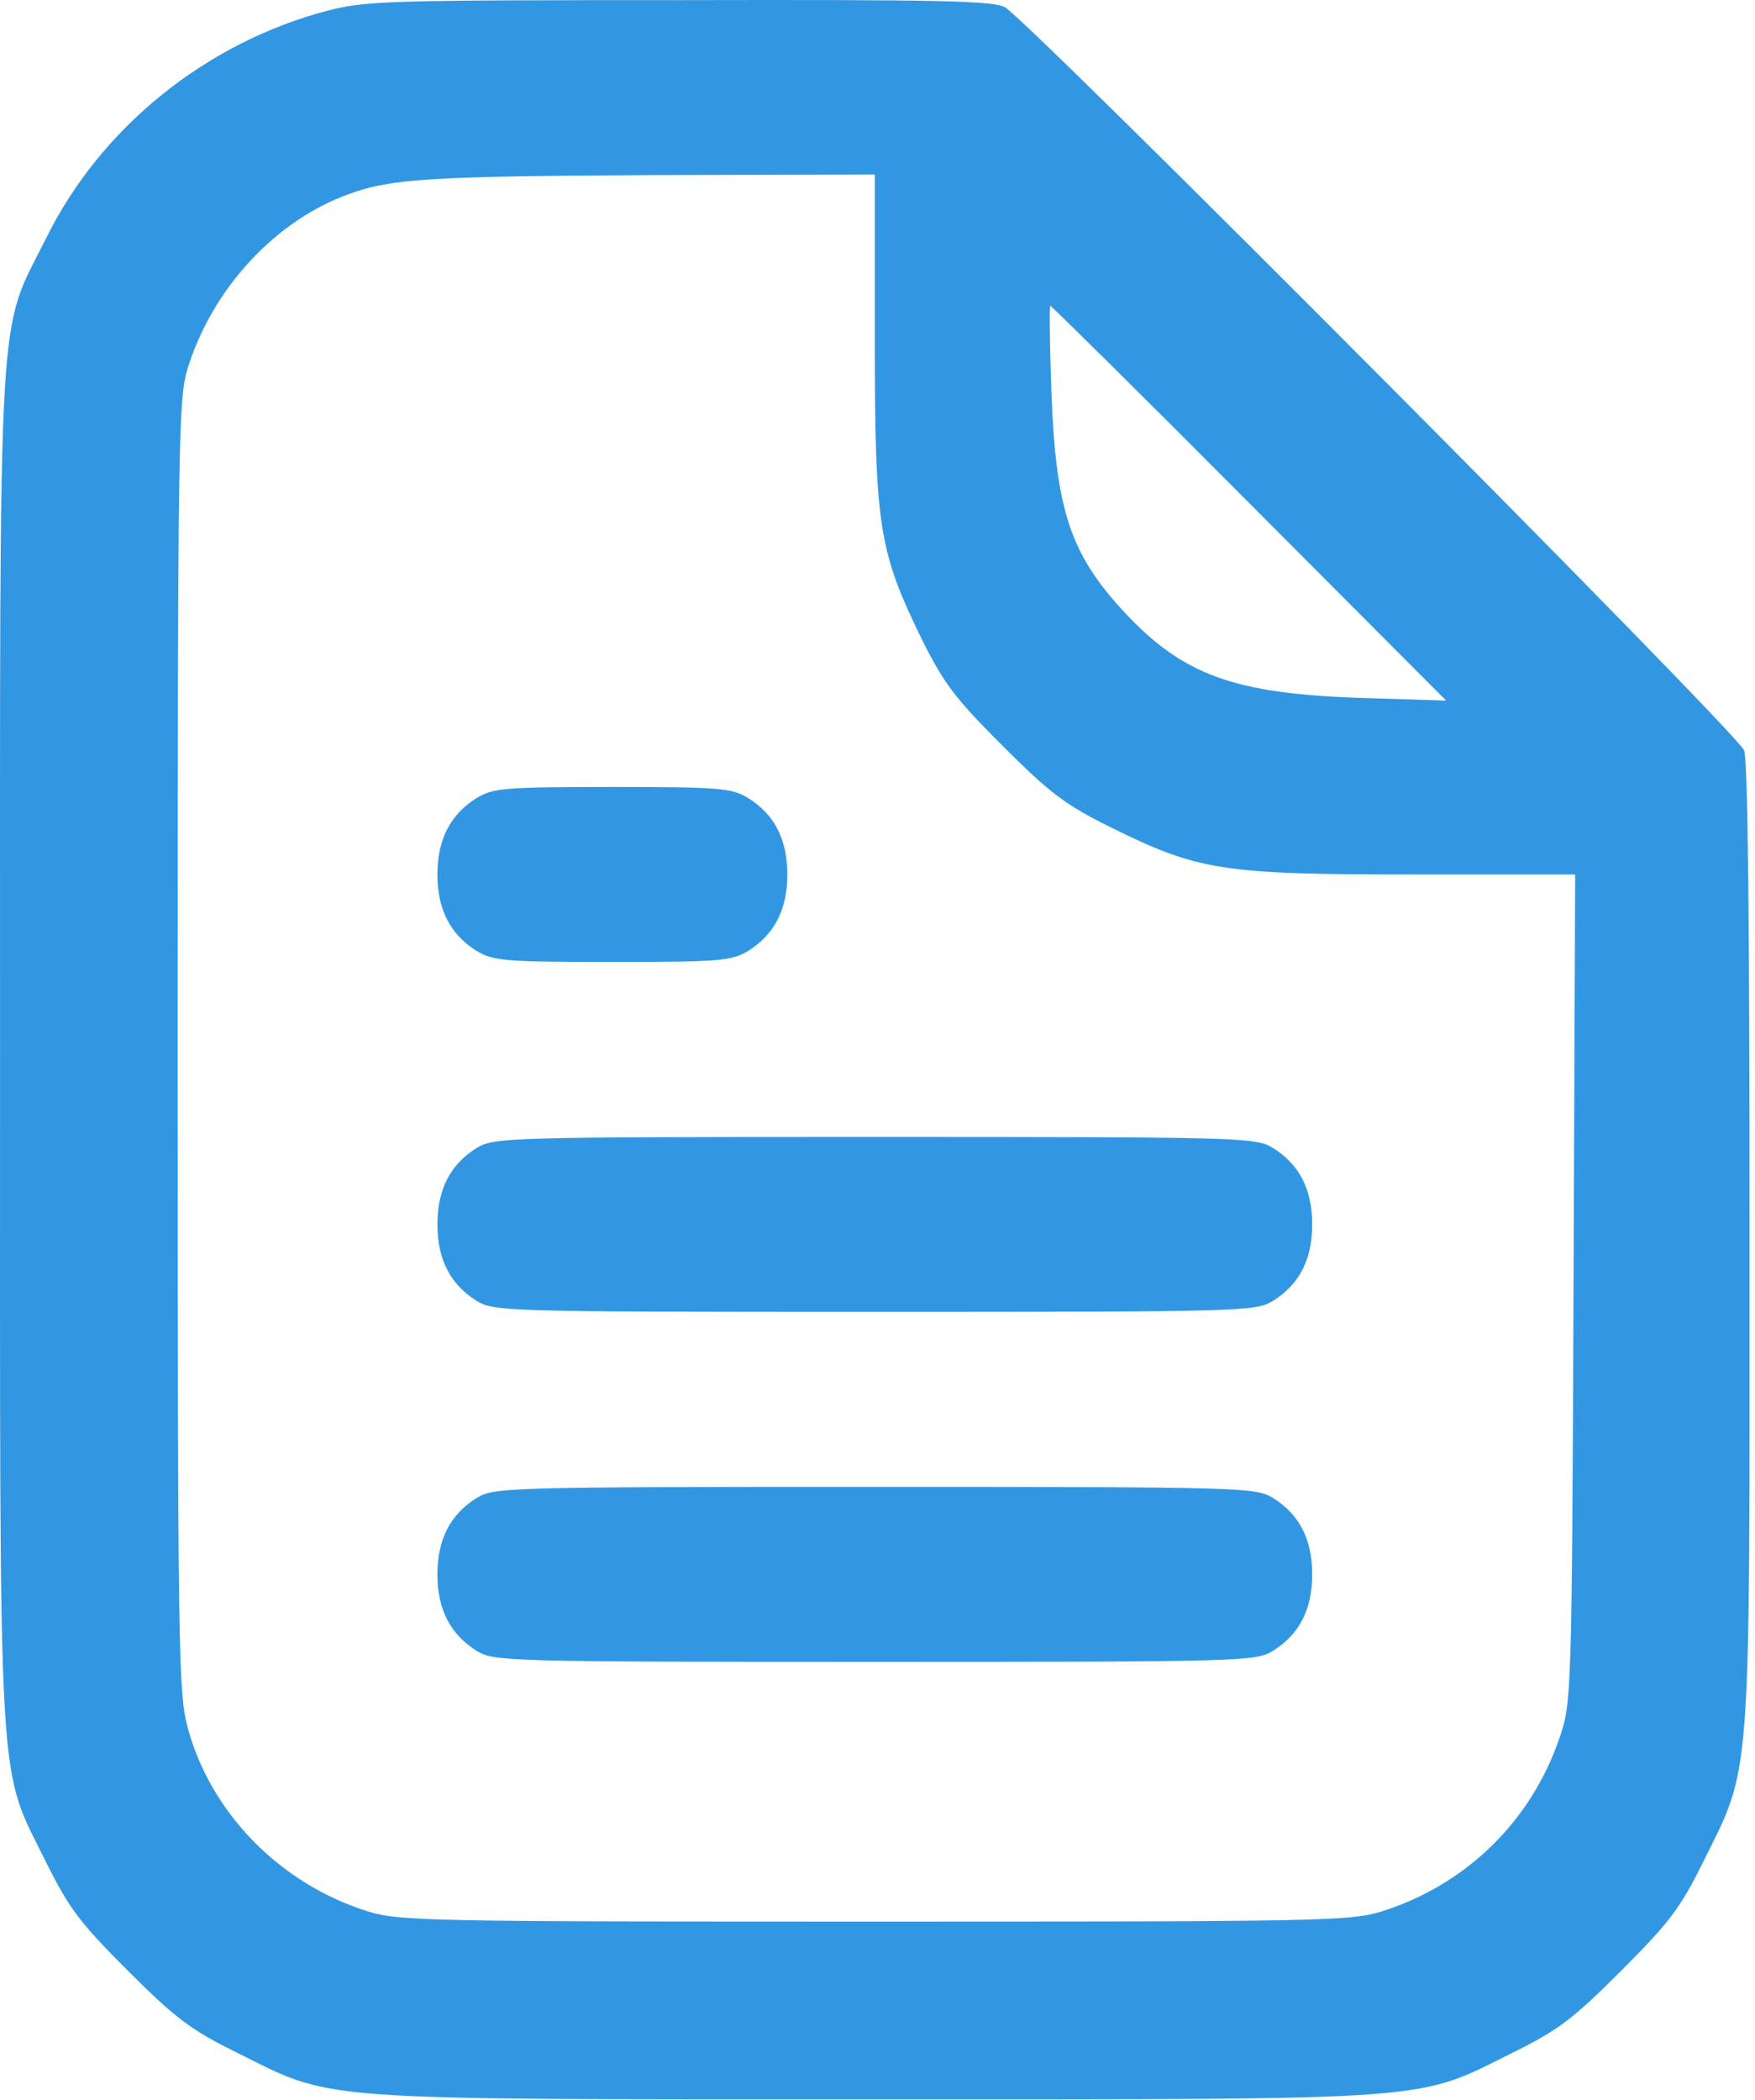<?xml version="1.0" encoding="UTF-8"?> <svg xmlns="http://www.w3.org/2000/svg" width="321" height="384" viewBox="0 0 321 384" fill="none"> <path d="M60.008 1.922C37.808 7.722 18.508 23.222 8.508 43.422C-0.592 61.622 0.008 51.522 0.008 191.922C0.008 332.522 -0.592 322.122 8.608 340.922C12.708 349.122 14.708 351.722 23.408 360.422C32.008 369.022 34.908 371.222 43.008 375.222C61.308 384.322 55.608 383.922 160.008 383.922C264.408 383.922 258.708 384.322 277.008 375.222C285.108 371.222 287.908 369.022 296.508 360.422C305.108 351.822 307.308 349.022 311.308 340.922C320.408 322.622 320.008 327.822 320.008 227.822C320.008 169.222 319.708 139.122 319.008 137.222C317.808 134.022 188.008 3.622 183.808 1.322C181.508 0.122 171.808 -0.078 124.308 0.022C71.508 0.022 67.008 0.122 60.008 1.922ZM160.008 61.722C160.008 96.322 160.708 100.722 168.608 116.922C172.708 125.122 174.708 127.722 183.408 136.422C192.008 145.022 194.908 147.222 203.008 151.222C219.108 159.222 223.508 159.922 258.208 159.922H288.108L287.808 235.622C287.508 309.822 287.408 311.522 285.308 317.622C280.108 333.122 268.008 344.822 252.508 349.622C246.908 351.322 240.908 351.422 160.008 351.422C79.108 351.422 73.108 351.322 67.508 349.622C51.508 344.722 38.708 331.822 34.408 316.222C32.608 309.722 32.508 303.622 32.508 191.422C32.508 79.922 32.608 73.122 34.308 67.422C38.808 52.822 50.408 40.222 64.008 35.422C71.708 32.622 79.408 32.222 120.308 32.022L160.008 31.922V61.722ZM228.508 92.022L264.508 128.122L248.508 127.622C225.708 126.822 216.408 123.422 205.808 112.122C195.808 101.422 193.108 93.422 192.308 71.622C192.008 63.022 191.908 55.922 192.108 55.922C192.308 55.922 208.708 72.122 228.508 92.022Z" fill="#3297E3"></path> <path d="M87.208 145.922C82.408 148.922 80.008 153.422 80.008 159.922C80.008 166.422 82.408 170.922 87.208 173.922C90.208 175.722 92.308 175.922 112.008 175.922C131.708 175.922 133.808 175.722 136.808 173.922C141.608 170.922 144.008 166.422 144.008 159.922C144.008 153.422 141.608 148.922 136.808 145.922C133.808 144.122 131.708 143.922 112.008 143.922C92.308 143.922 90.208 144.122 87.208 145.922Z" fill="#3297E3"></path> <path d="M87.208 209.922C82.408 212.922 80.008 217.422 80.008 223.922C80.008 230.422 82.408 234.922 87.208 237.922C90.408 239.822 92.408 239.922 160.008 239.922C227.608 239.922 229.608 239.822 232.808 237.922C237.608 234.922 240.008 230.422 240.008 223.922C240.008 217.422 237.608 212.922 232.808 209.922C229.608 208.022 227.608 207.922 160.008 207.922C92.408 207.922 90.408 208.022 87.208 209.922Z" fill="#3297E3"></path> <path d="M87.208 273.922C82.408 276.922 80.008 281.422 80.008 287.922C80.008 294.422 82.408 298.922 87.208 301.922C90.408 303.822 92.408 303.922 160.008 303.922C227.608 303.922 229.608 303.822 232.808 301.922C237.608 298.922 240.008 294.422 240.008 287.922C240.008 281.422 237.608 276.922 232.808 273.922C229.608 272.022 227.608 271.922 160.008 271.922C92.408 271.922 90.408 272.022 87.208 273.922Z" fill="#3297E3"></path> </svg> 